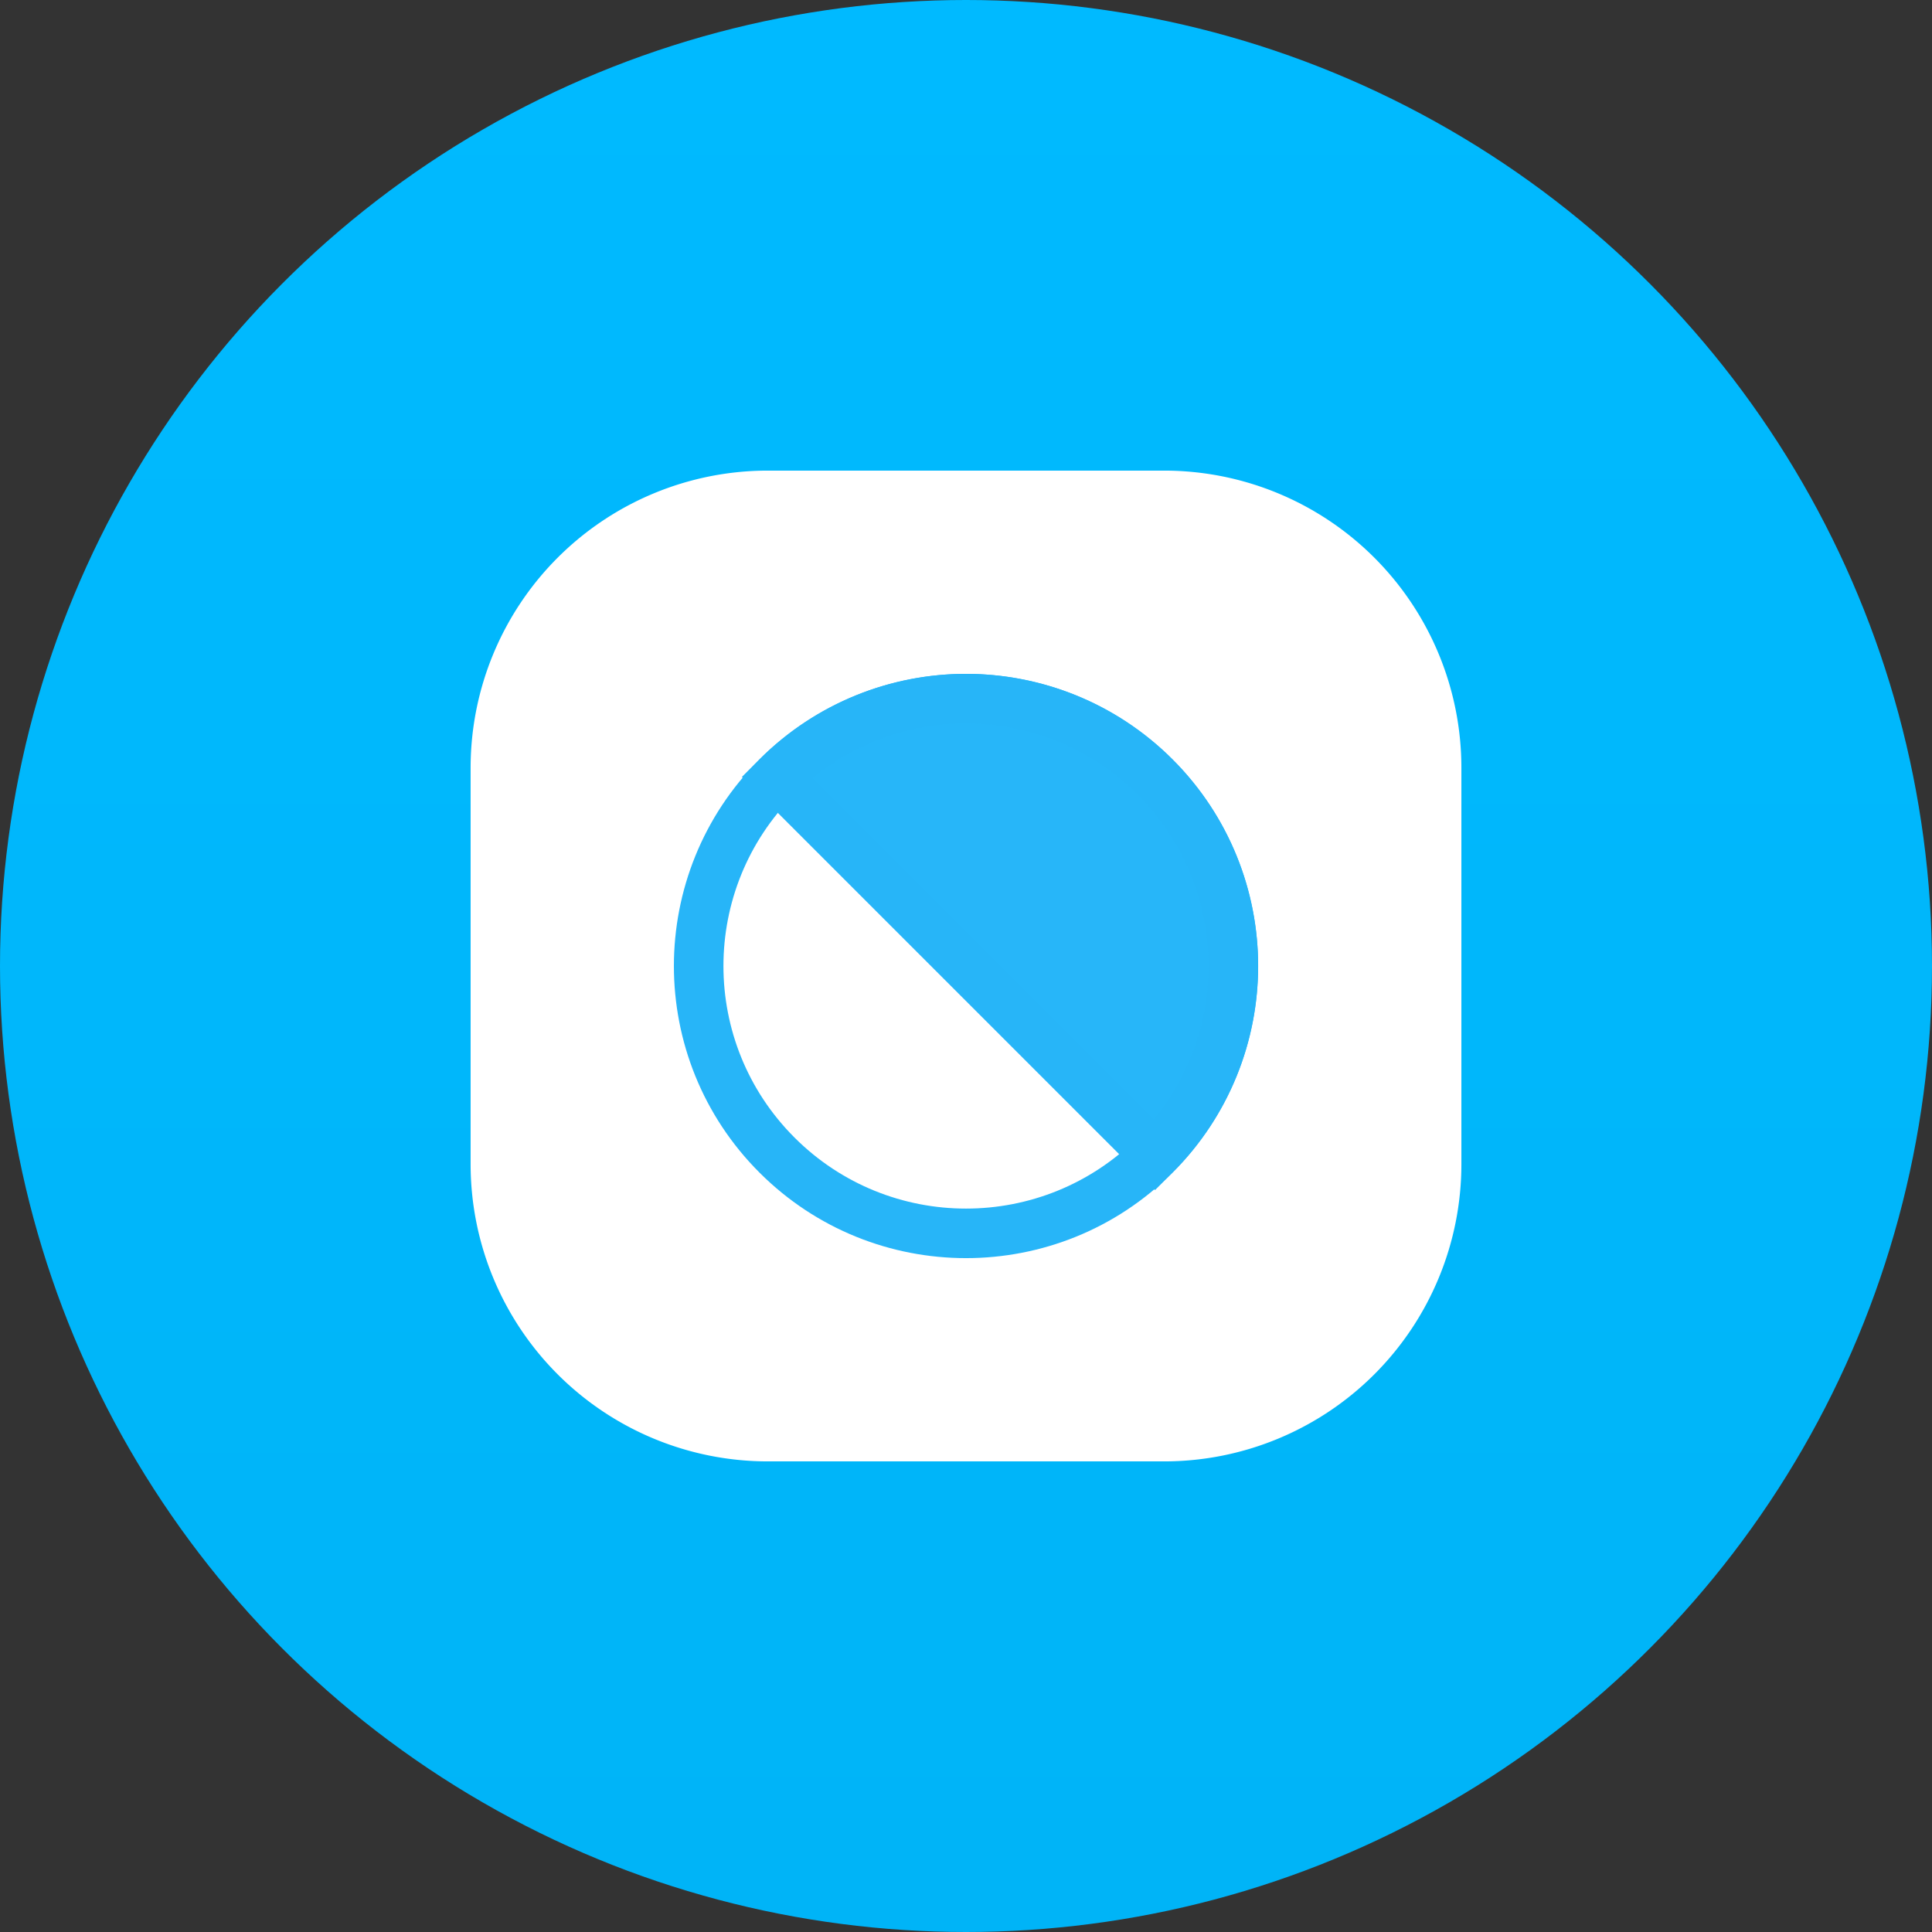 <svg xmlns="http://www.w3.org/2000/svg" xmlns:xlink="http://www.w3.org/1999/xlink" width="78" height="78" viewBox="0 0 78 78">
  <rect x="0" y="0" width="78" height="78" fill="#333333" stroke="none"/>
  <defs>
    <linearGradient id="linear-gradient" x1="0.5" x2="0.5" y2="1" gradientUnits="objectBoundingBox">
      <stop offset="0" stop-color="#00baff"/>
      <stop offset="1" stop-color="#00b4f7"/>
    </linearGradient>
  </defs>
  <g id="Group_80321" data-name="Group 80321" transform="translate(-349 -136)">
    <circle id="Ellipse_6800" data-name="Ellipse 6800" cx="39" cy="39" r="39" transform="translate(349 136)" fill="url(#linear-gradient)"/>
    <g id="Transition" transform="translate(363.639 150.639)">
      <rect id="Rectangle_192295" data-name="Rectangle 192295" width="48" height="48" transform="translate(0.361 0.361)" fill="#fff" opacity="0"/>
      <path id="Subtraction_2" data-name="Subtraction 2" d="M1344.361-1333.639h16a12,12,0,0,1,12,12v16a12,12,0,0,1-12,12h-16a12,12,0,0,1-12-12v-16A12,12,0,0,1,1344.361-1333.639Z" transform="translate(-1328 1338)" fill="#fff"/>
    </g>
    <g id="Group_80354" data-name="Group 80354" transform="translate(-555.123 -4703.123)">
      <g id="Icon" transform="translate(927.859 4878.123) rotate(-45)">
        <circle id="e469e2ab-7eba-4659-afd1-53f5730f4887" cx="10.794" cy="10.794" r="10.794" transform="translate(0 0)" fill="none" stroke="#27b5f8" stroke-linecap="round" stroke-linejoin="round" stroke-width="2"/>
      </g>
      <g id="Icon-2" data-name="Icon" transform="translate(935.49 4862.858)">
        <path id="e469e2ab-7eba-4659-afd1-53f5730f4887-2" data-name="e469e2ab-7eba-4659-afd1-53f5730f4887" d="M0,0A10.794,10.794,0,0,1,10.794,10.794,10.794,10.794,0,0,1,0,21.588Z" transform="translate(0 7.632) rotate(-45)" fill="#27b6f9" stroke="#27b5f8" stroke-linecap="round" stroke-width="2"/>
      </g>
    </g>
  </g>
</svg>
